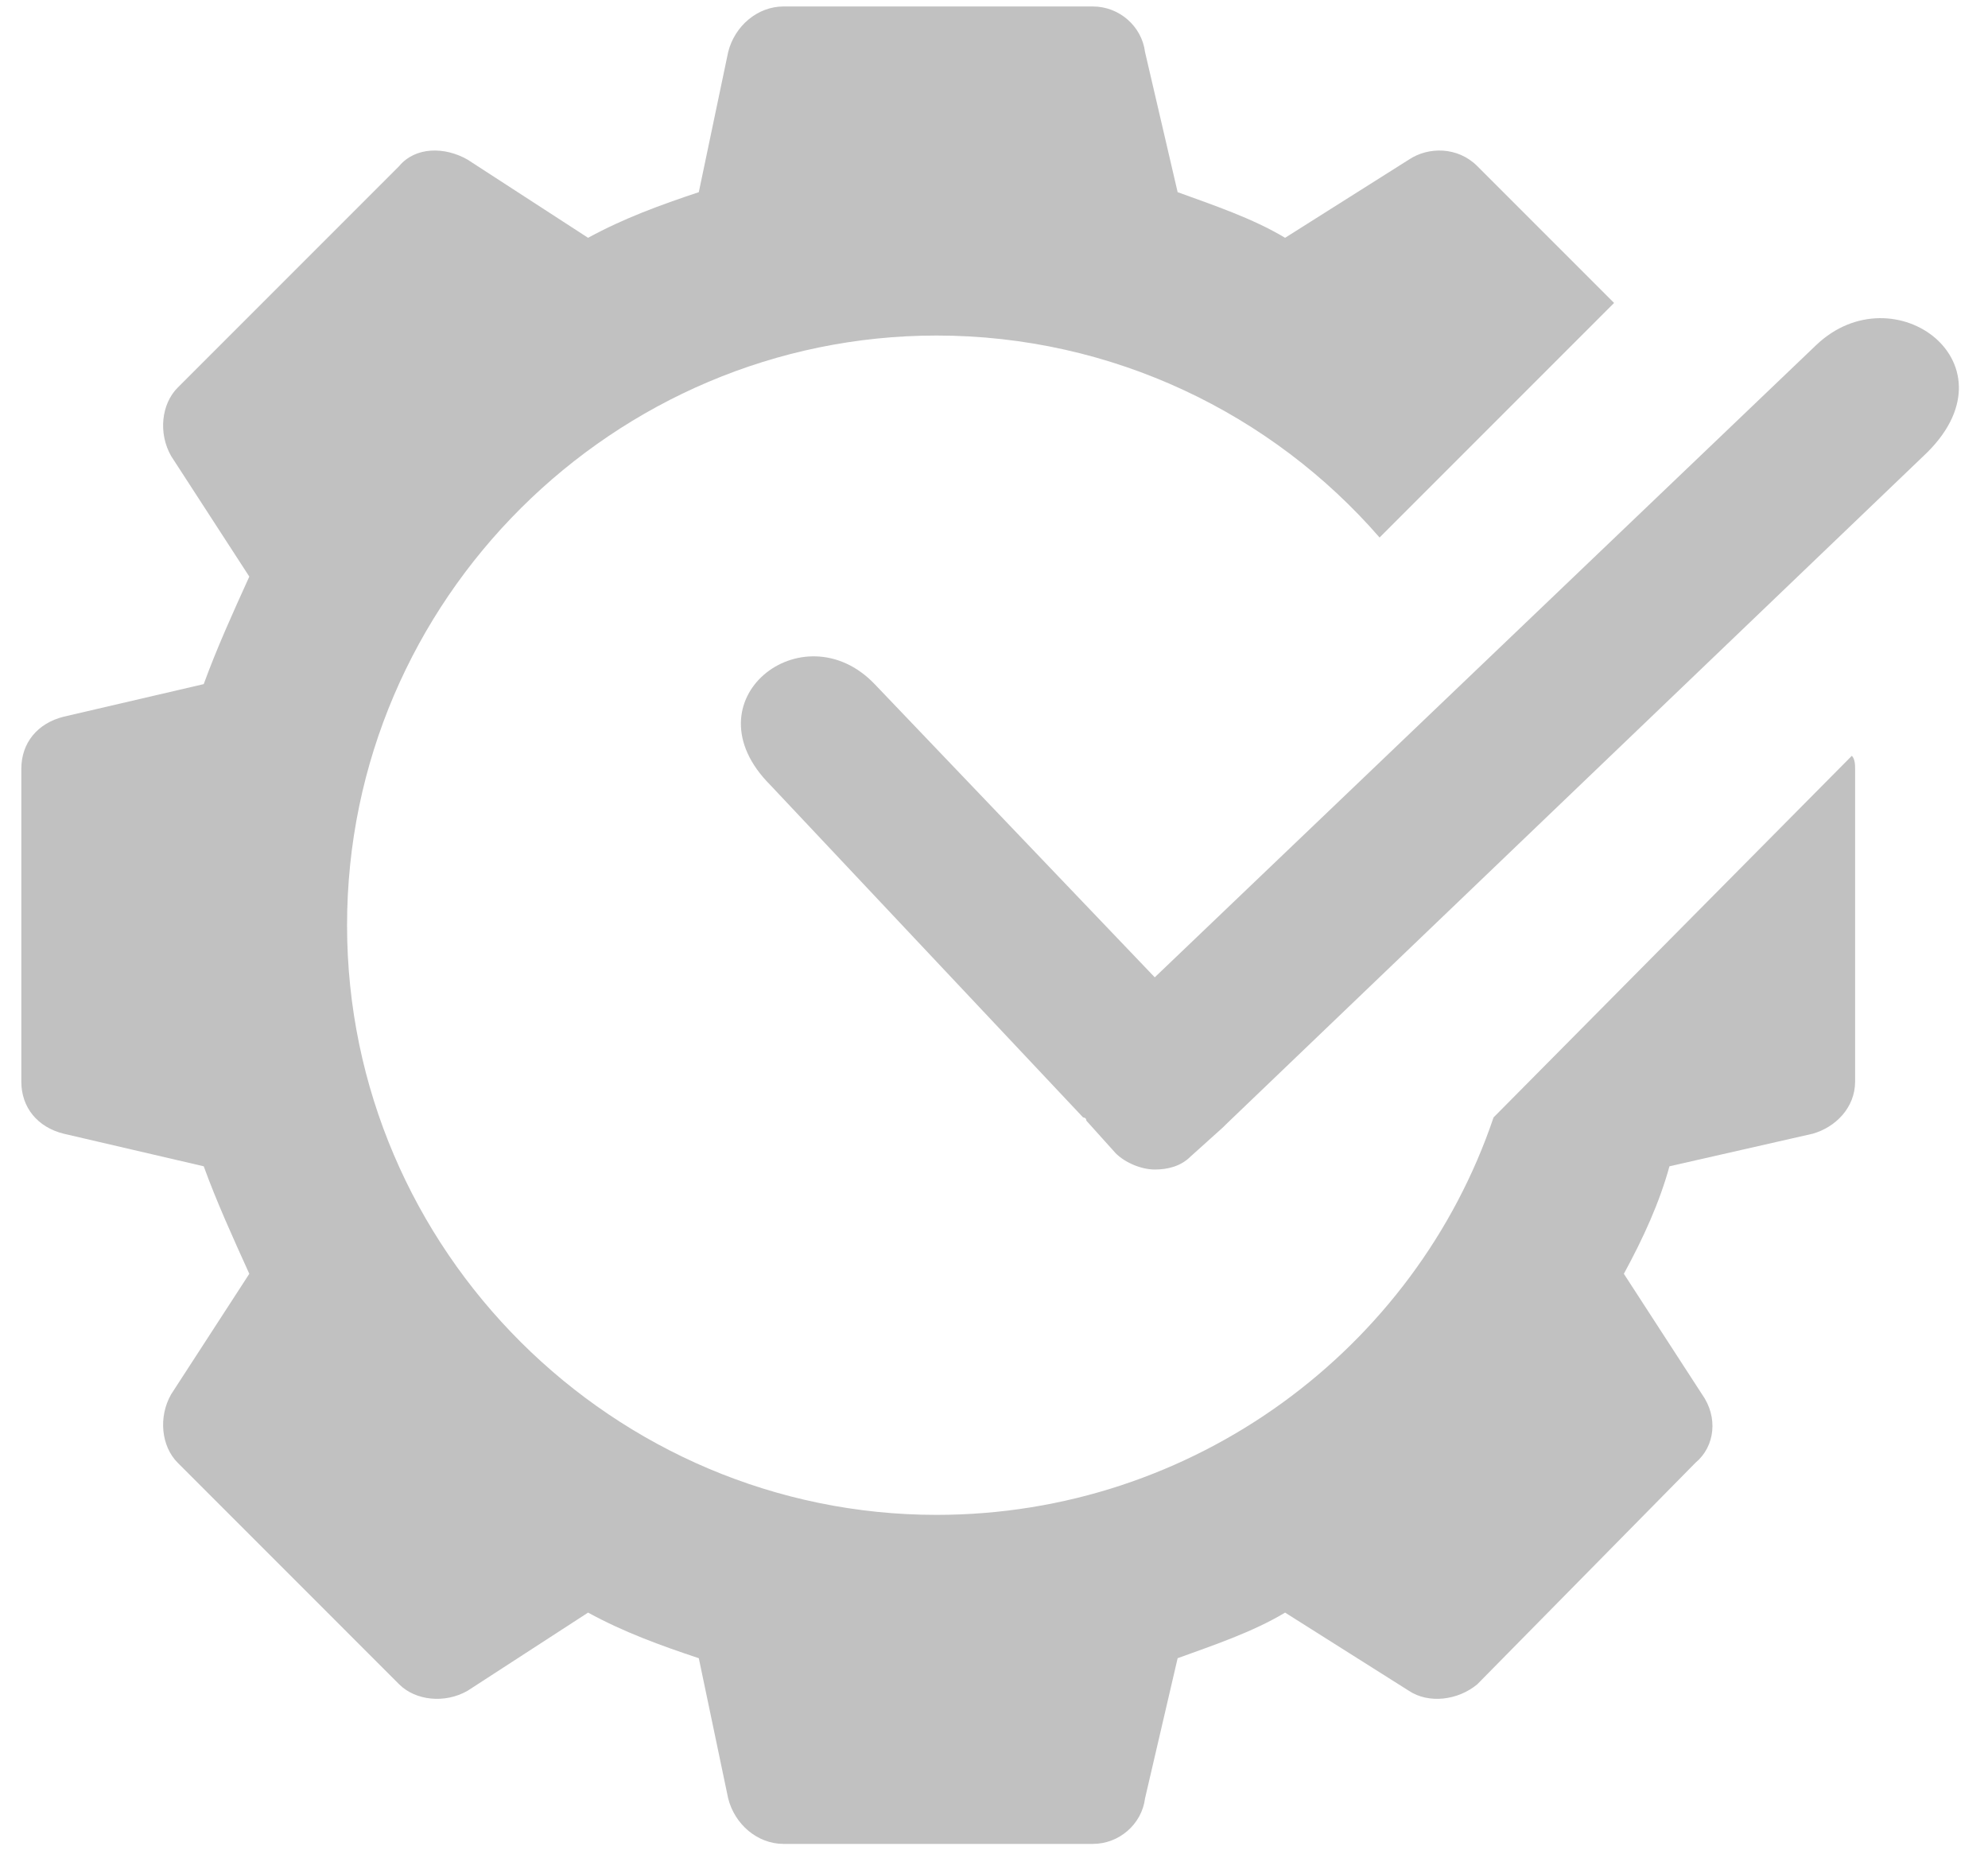 <svg width="59" height="55" viewBox="0 0 59 55" fill="none" xmlns="http://www.w3.org/2000/svg">
<path d="M53.894 10.246L34.271 28.999L25.958 20.299C23.831 18.076 20.351 20.782 22.864 23.296L32.144 33.156C32.144 33.156 32.241 33.156 32.241 33.252L33.111 34.219C33.401 34.509 33.884 34.702 34.271 34.702C34.658 34.702 35.044 34.606 35.334 34.316L36.301 33.446L36.398 33.349L57.084 13.532C59.984 10.826 56.214 8.022 53.894 10.246Z" fill="#C1C1C1"/>
<path d="M44.326 33.156C42.006 40.019 35.433 44.949 27.796 44.949C18.226 44.949 10.3 37.119 10.3 27.452C10.3 17.786 18.226 9.956 27.796 9.956C33.016 9.956 37.753 12.276 40.943 15.949L47.903 8.989L43.843 4.929C43.263 4.349 42.393 4.349 41.813 4.736L38.139 7.056C37.173 6.476 36.013 6.089 34.95 5.702L33.983 1.546C33.886 0.772 33.209 0.192 32.436 0.192H23.253C22.48 0.192 21.803 0.772 21.61 1.546L20.739 5.702C19.579 6.089 18.516 6.476 17.453 7.056L13.876 4.736C13.2 4.349 12.329 4.349 11.846 4.929L5.273 11.502C4.789 11.986 4.693 12.856 5.079 13.532L7.399 17.109C6.916 18.172 6.433 19.236 6.046 20.299L1.889 21.266C1.116 21.459 0.633 22.039 0.633 22.812V32.092C0.633 32.866 1.116 33.446 1.889 33.639L6.046 34.606C6.433 35.669 6.916 36.732 7.399 37.796L5.079 41.372C4.693 42.049 4.789 42.919 5.273 43.402L11.846 49.976C12.329 50.459 13.2 50.556 13.876 50.169L17.453 47.849C18.516 48.429 19.579 48.816 20.739 49.202L21.61 53.359C21.803 54.132 22.48 54.712 23.253 54.712H32.436C33.209 54.712 33.886 54.132 33.983 53.359L34.95 49.202C36.013 48.816 37.173 48.429 38.139 47.849L41.813 50.169C42.393 50.556 43.263 50.459 43.843 49.976L50.319 43.402C50.9 42.919 50.996 42.049 50.513 41.372L48.193 37.796C48.773 36.732 49.256 35.669 49.546 34.606L53.8 33.639C54.476 33.446 55.056 32.866 55.056 32.092V22.812C55.056 22.716 55.056 22.522 54.959 22.426L44.326 33.156Z" fill="#C1C1C1"/>
</svg>
